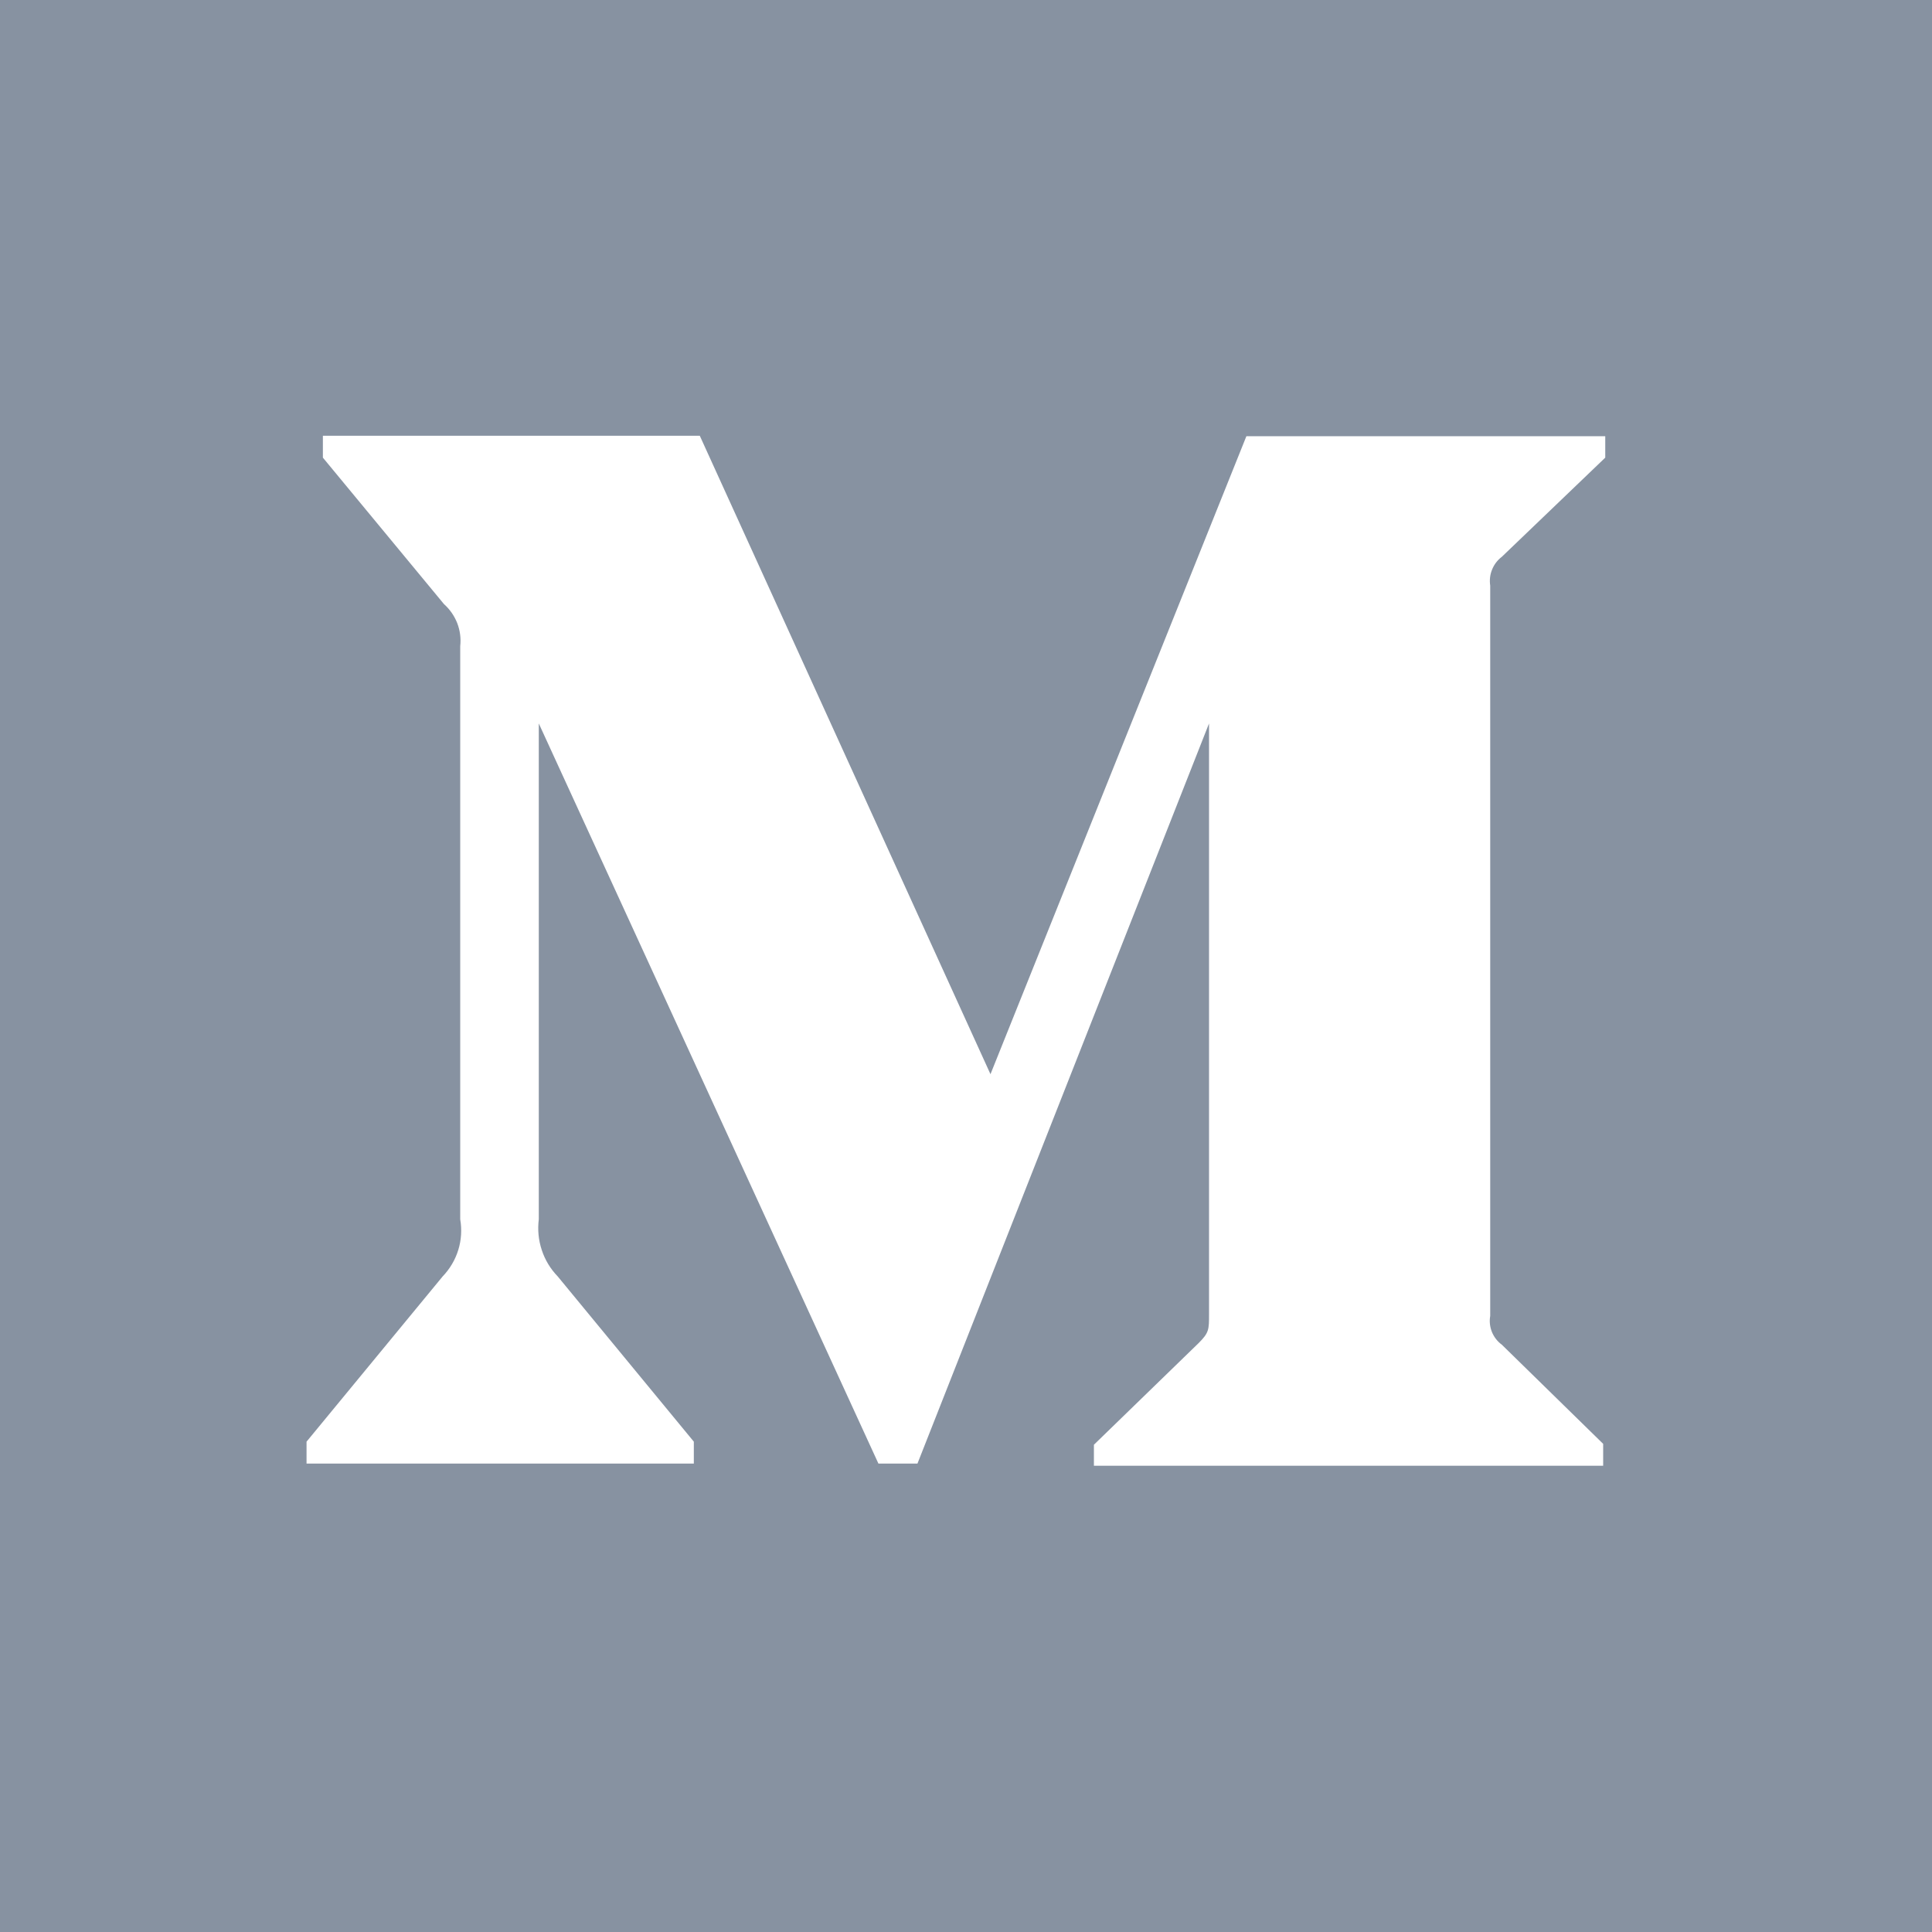 <svg width="24" height="24" viewBox="0 0 24 24" fill="none" xmlns="http://www.w3.org/2000/svg">
<path d="M0 0V24H24V0H0ZM19.941 5.685L18.656 6.917C18.602 6.958 18.56 7.013 18.535 7.076C18.509 7.139 18.502 7.208 18.512 7.275V16.347C18.5 16.414 18.508 16.483 18.533 16.546C18.559 16.609 18.601 16.664 18.656 16.704L19.915 17.936V18.208H13.589V17.947L14.891 16.683C15.019 16.555 15.019 16.517 15.019 16.325V8.987L11.397 18.181H10.912L6.693 8.987V15.147C6.677 15.275 6.689 15.405 6.73 15.528C6.77 15.651 6.838 15.763 6.928 15.856L8.619 17.909V18.181H3.808V17.909L5.499 15.856C5.588 15.763 5.655 15.651 5.693 15.527C5.731 15.404 5.739 15.274 5.717 15.147V8.027C5.728 7.93 5.715 7.832 5.68 7.741C5.644 7.65 5.588 7.569 5.515 7.504L4.011 5.685V5.413H8.693L12.304 13.344L15.483 5.419H19.941V5.685Z" fill="#8792A1"/>
</svg>
